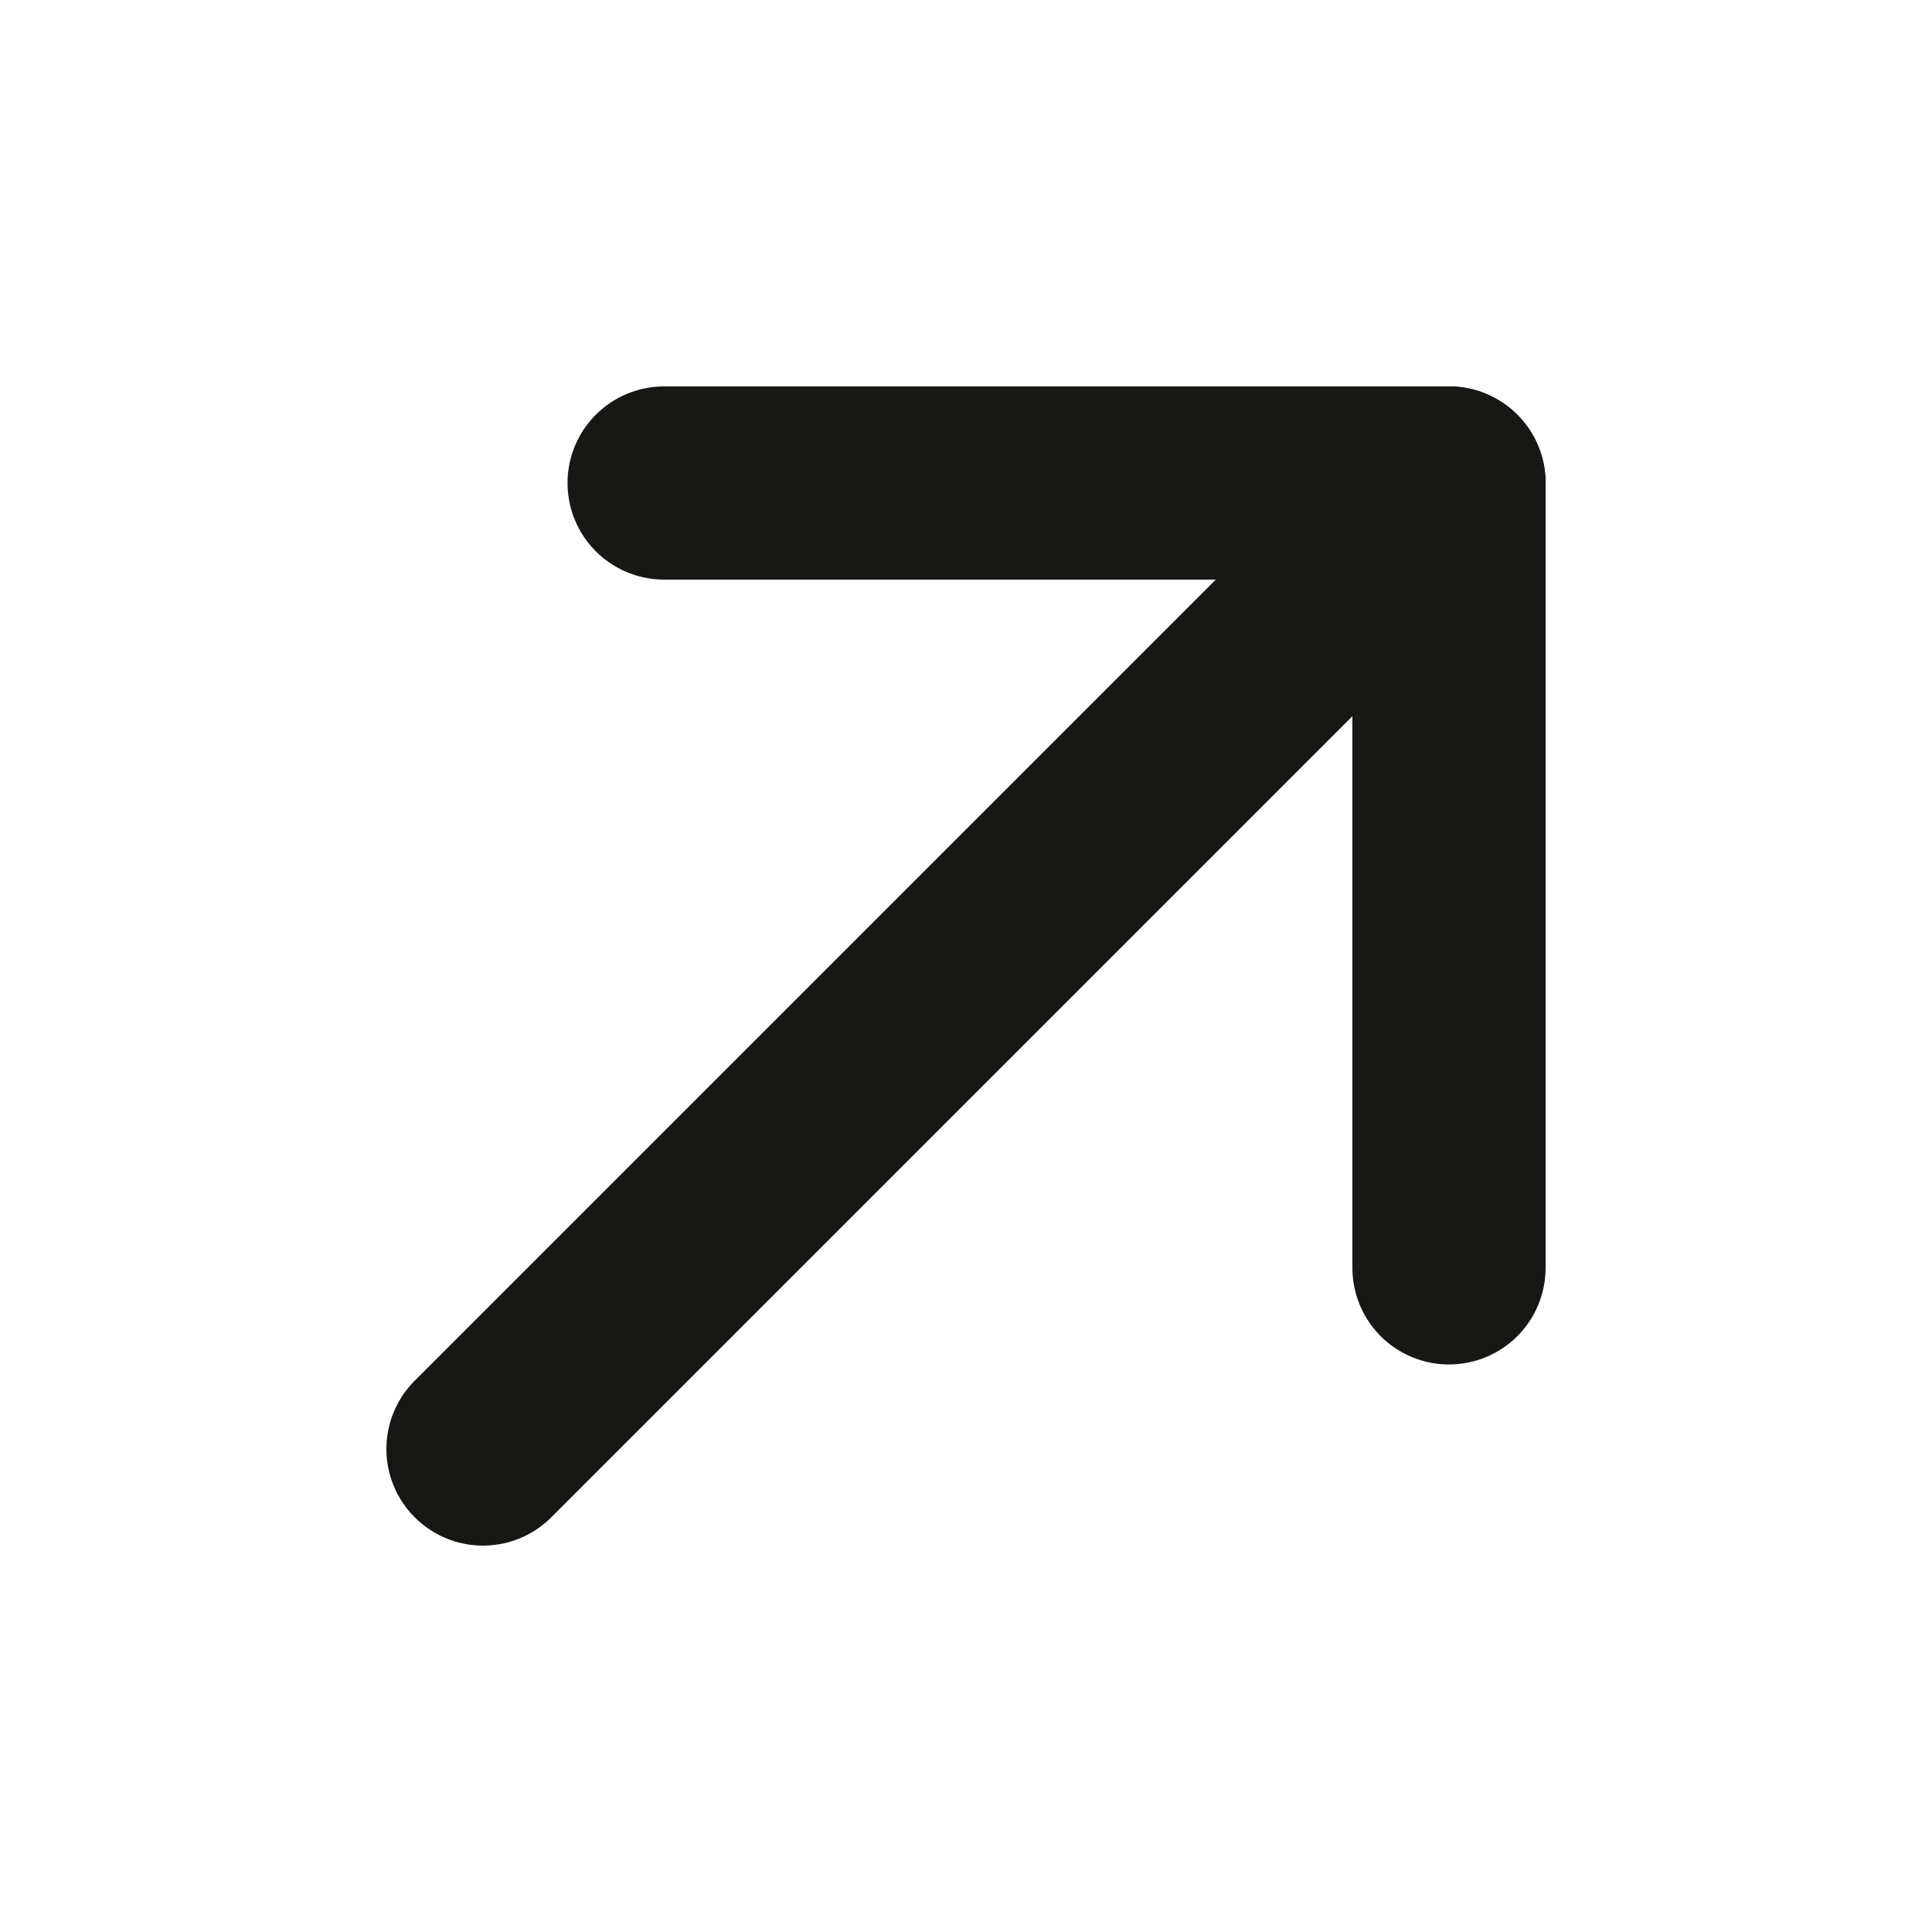 <svg width="20" height="20" viewBox="0 0 20 20" fill="none" xmlns="http://www.w3.org/2000/svg">
<path d="M5 15L15 5" stroke="#181713" stroke-width="2" stroke-linecap="round" stroke-linejoin="round"/>
<path d="M6.875 5H15V13.125" stroke="#181713" stroke-width="2" stroke-linecap="round" stroke-linejoin="round"/>
</svg>
